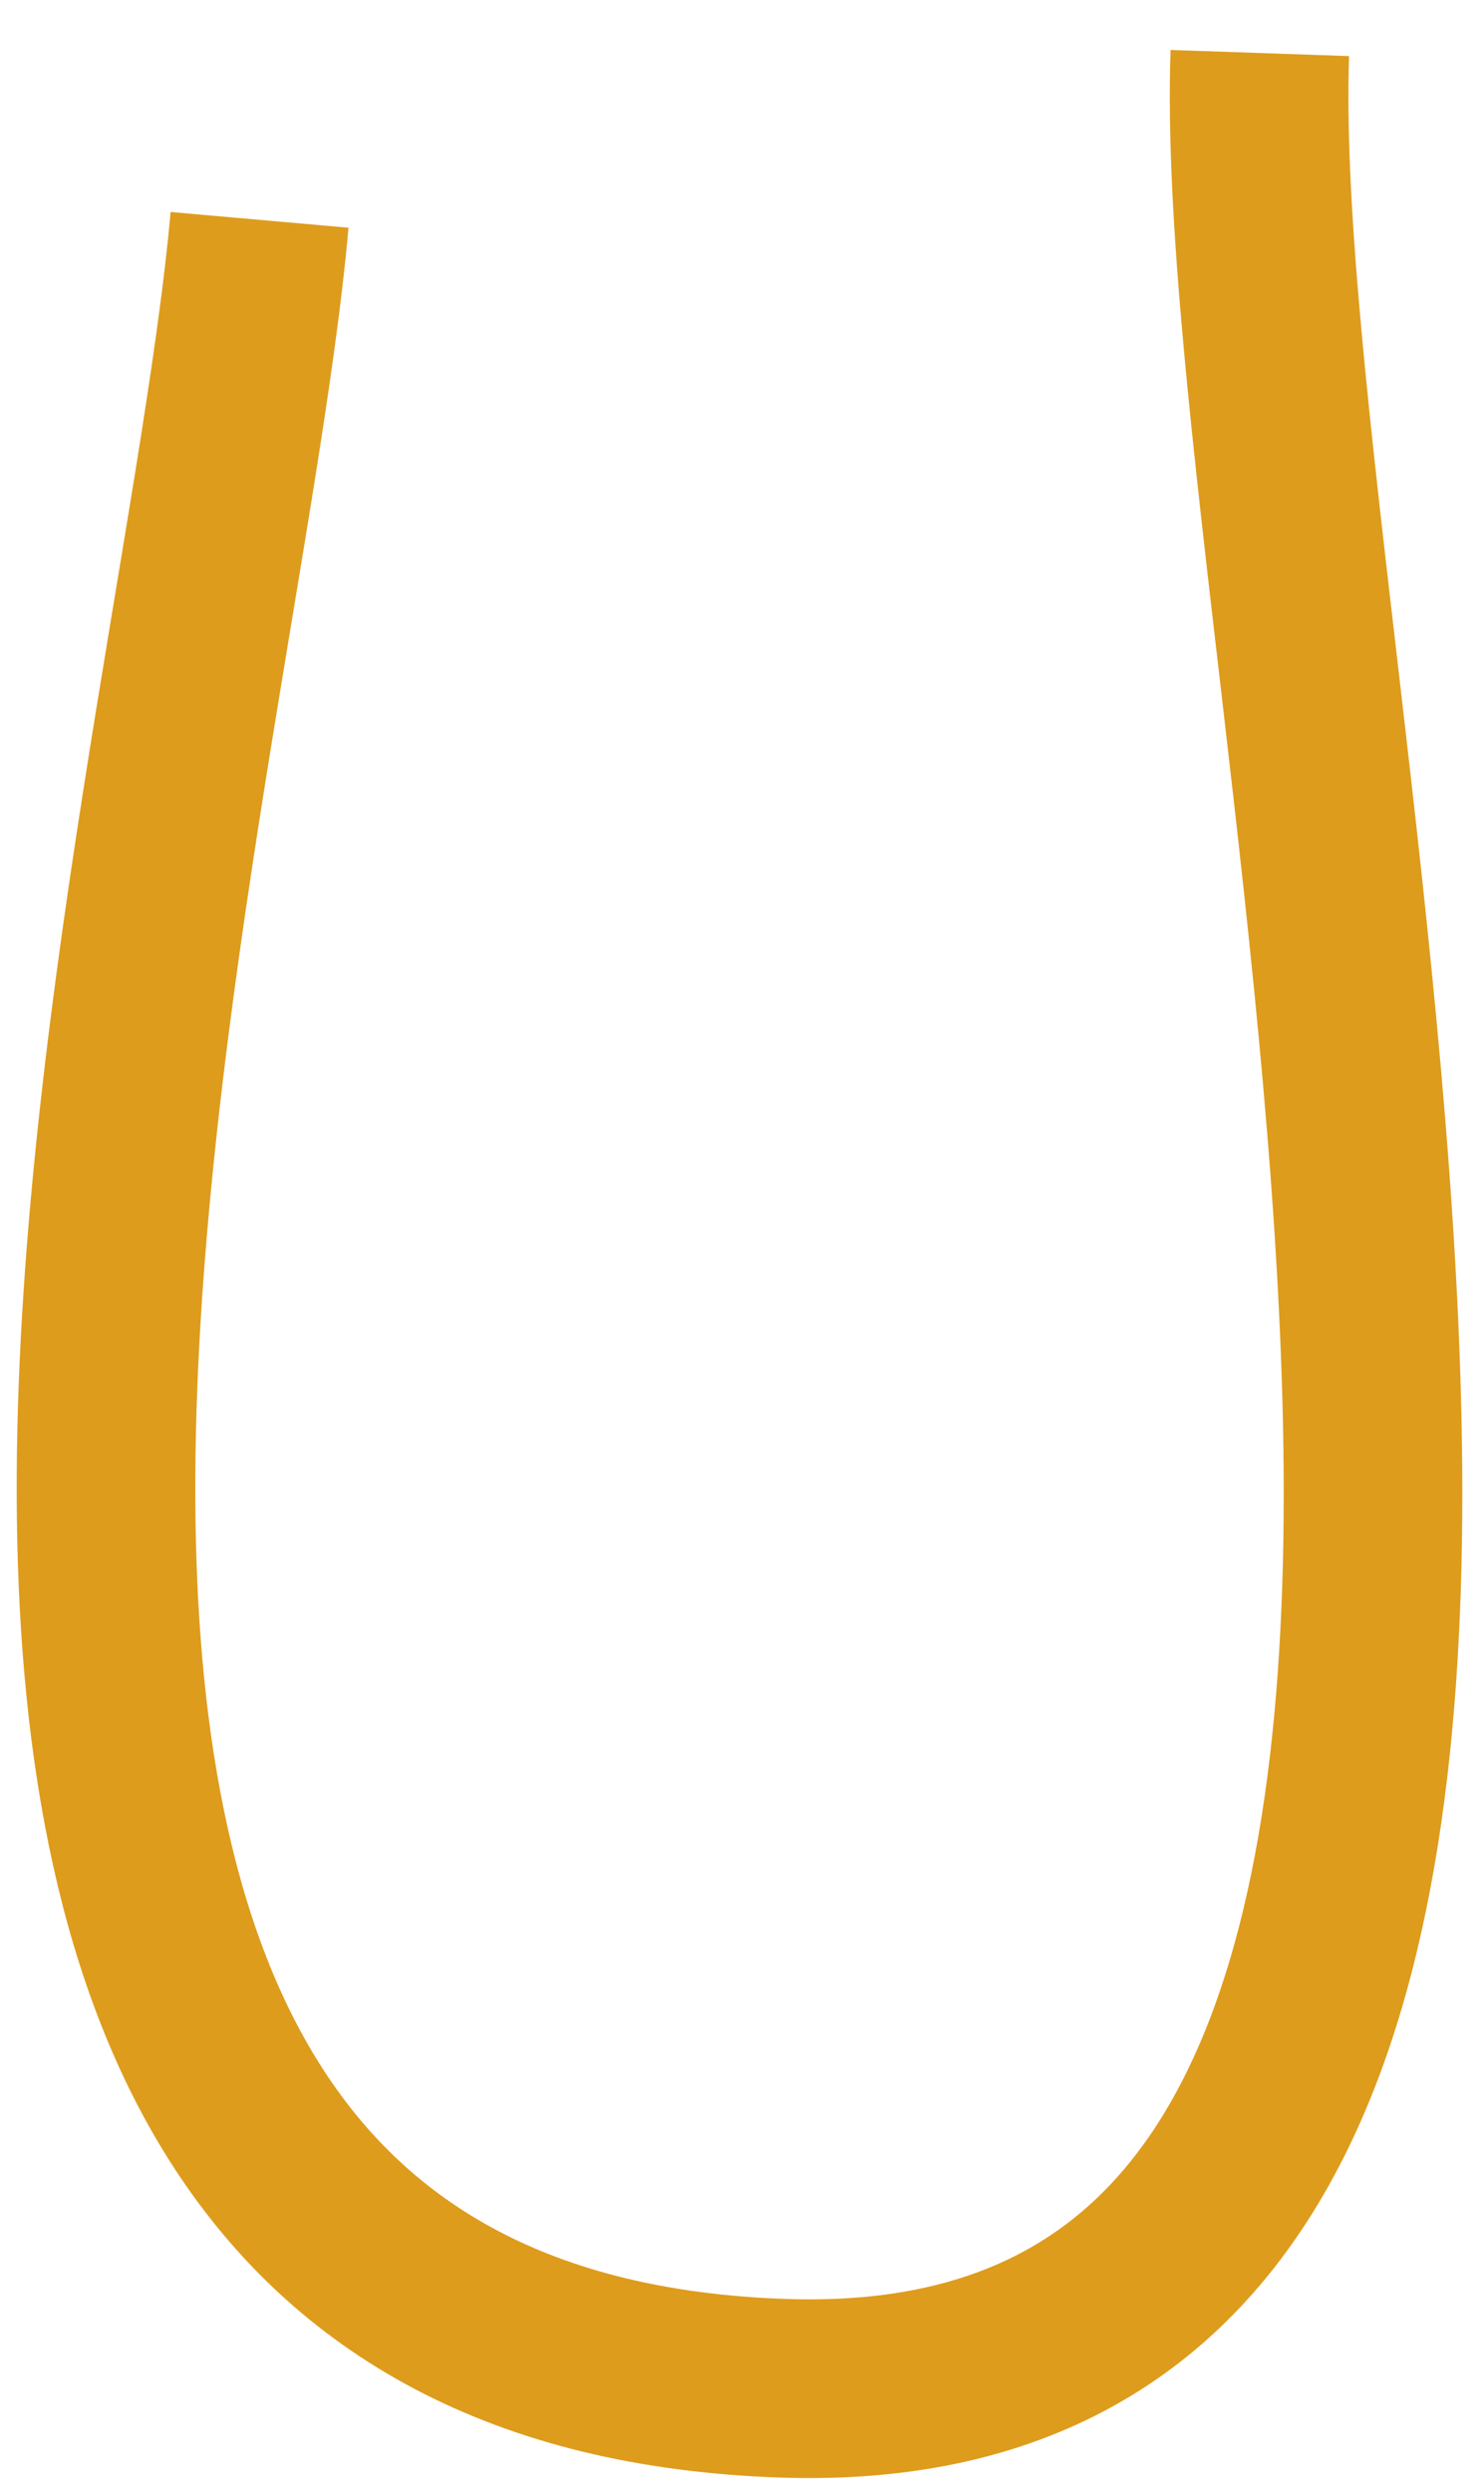 <?xml version="1.0" encoding="utf-8"?>
<svg xmlns="http://www.w3.org/2000/svg" fill="none" height="100%" overflow="visible" preserveAspectRatio="none" style="display: block;" viewBox="0 0 28 47" width="100%">
<path d="M4.897 4.146C3.885 15.605 -5.102 44.372 14.783 45.039C32.87 45.646 23.358 12.983 23.77 1" id="Vector 16" stroke="#DE9C1D" stroke-width="3.37"/>
</svg>